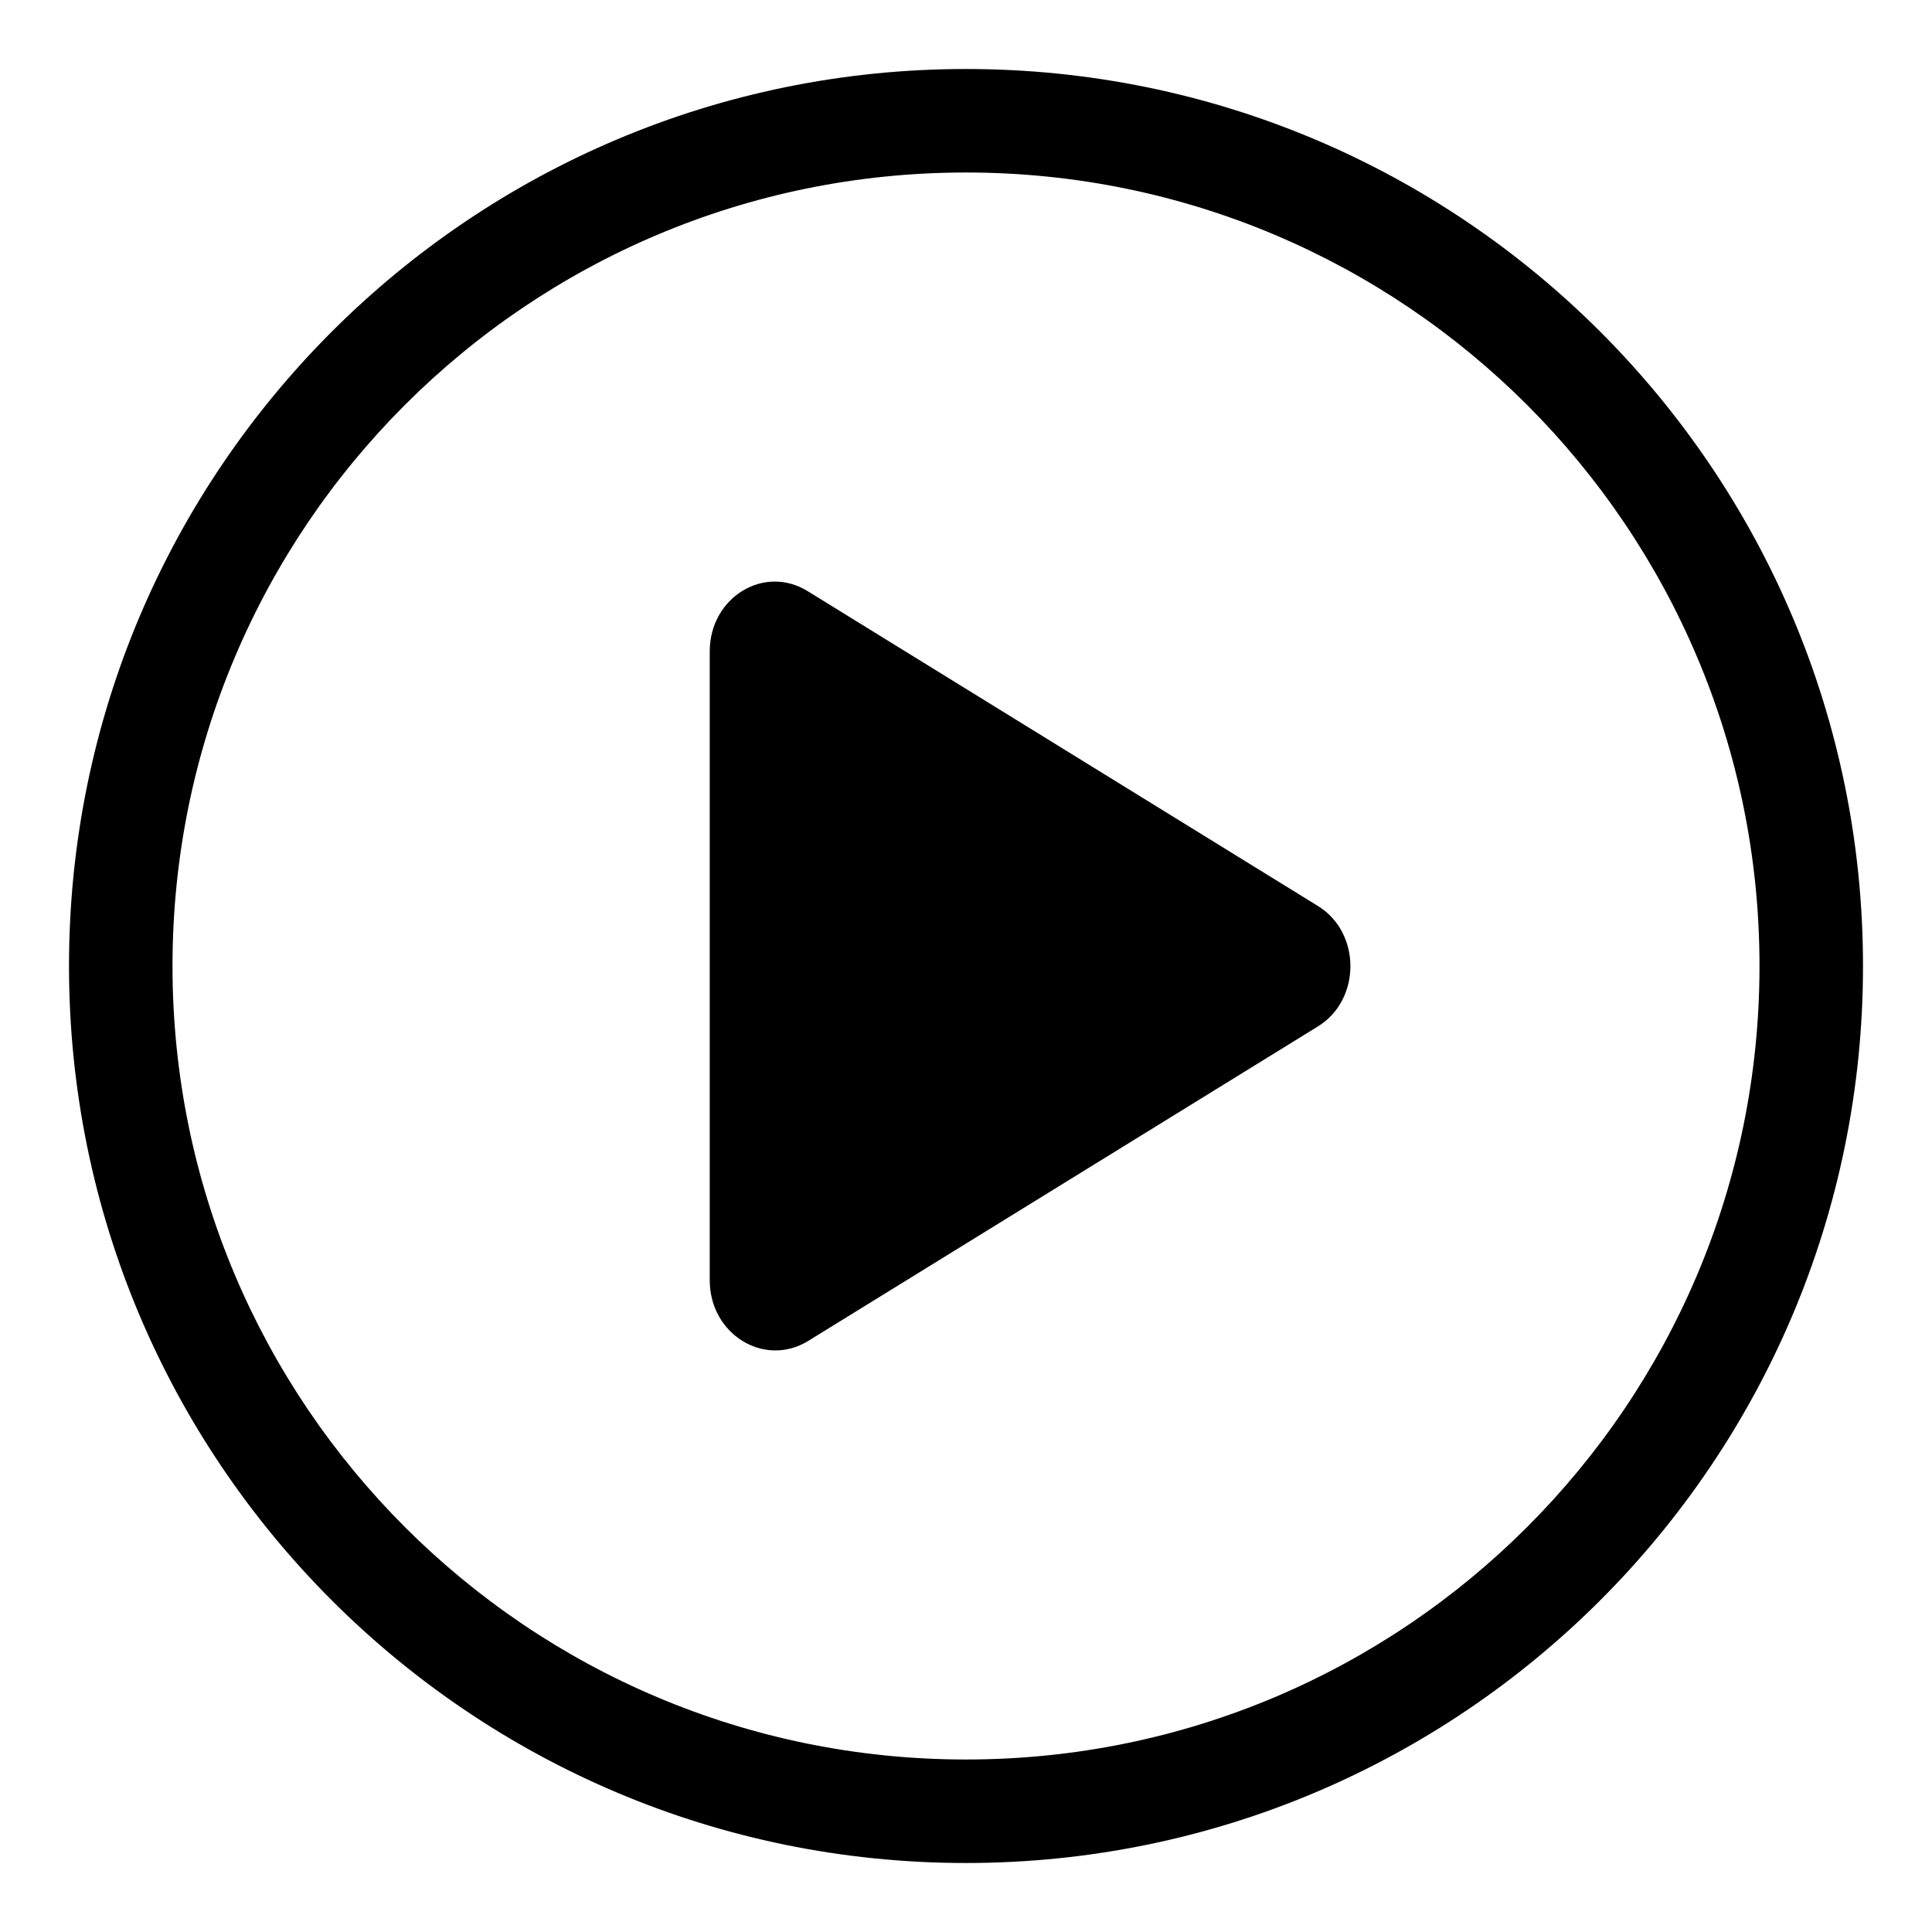 <svg width="28" height="28" viewBox="0 0 28 28" fill="none" xmlns="http://www.w3.org/2000/svg">
<g clip-path="url(#clip0_645_6860)">
<path fill-rule="evenodd" clip-rule="evenodd" d="M25.5 14C25.5 20.351 20.351 25.5 14 25.5C7.649 25.5 2.5 20.351 2.5 14C2.5 7.649 7.649 2.5 14 2.5C20.351 2.5 25.5 7.649 25.5 14ZM27 14C27 21.18 21.18 27 14 27C6.82 27 1 21.18 1 14C1 6.82 6.82 1 14 1C21.18 1 27 6.82 27 14ZM10.286 18.555V9.44C10.286 8.66 11.073 8.174 11.708 8.569L19.095 13.127C19.73 13.511 19.73 14.494 19.095 14.879L11.708 19.437C11.073 19.822 10.286 19.335 10.286 18.555Z" fill="black"/>
</g>
<defs>
<clipPath id="clip0_645_6860">
<rect width="28" height="28" fill="white"/>
</clipPath>
</defs>
</svg>
